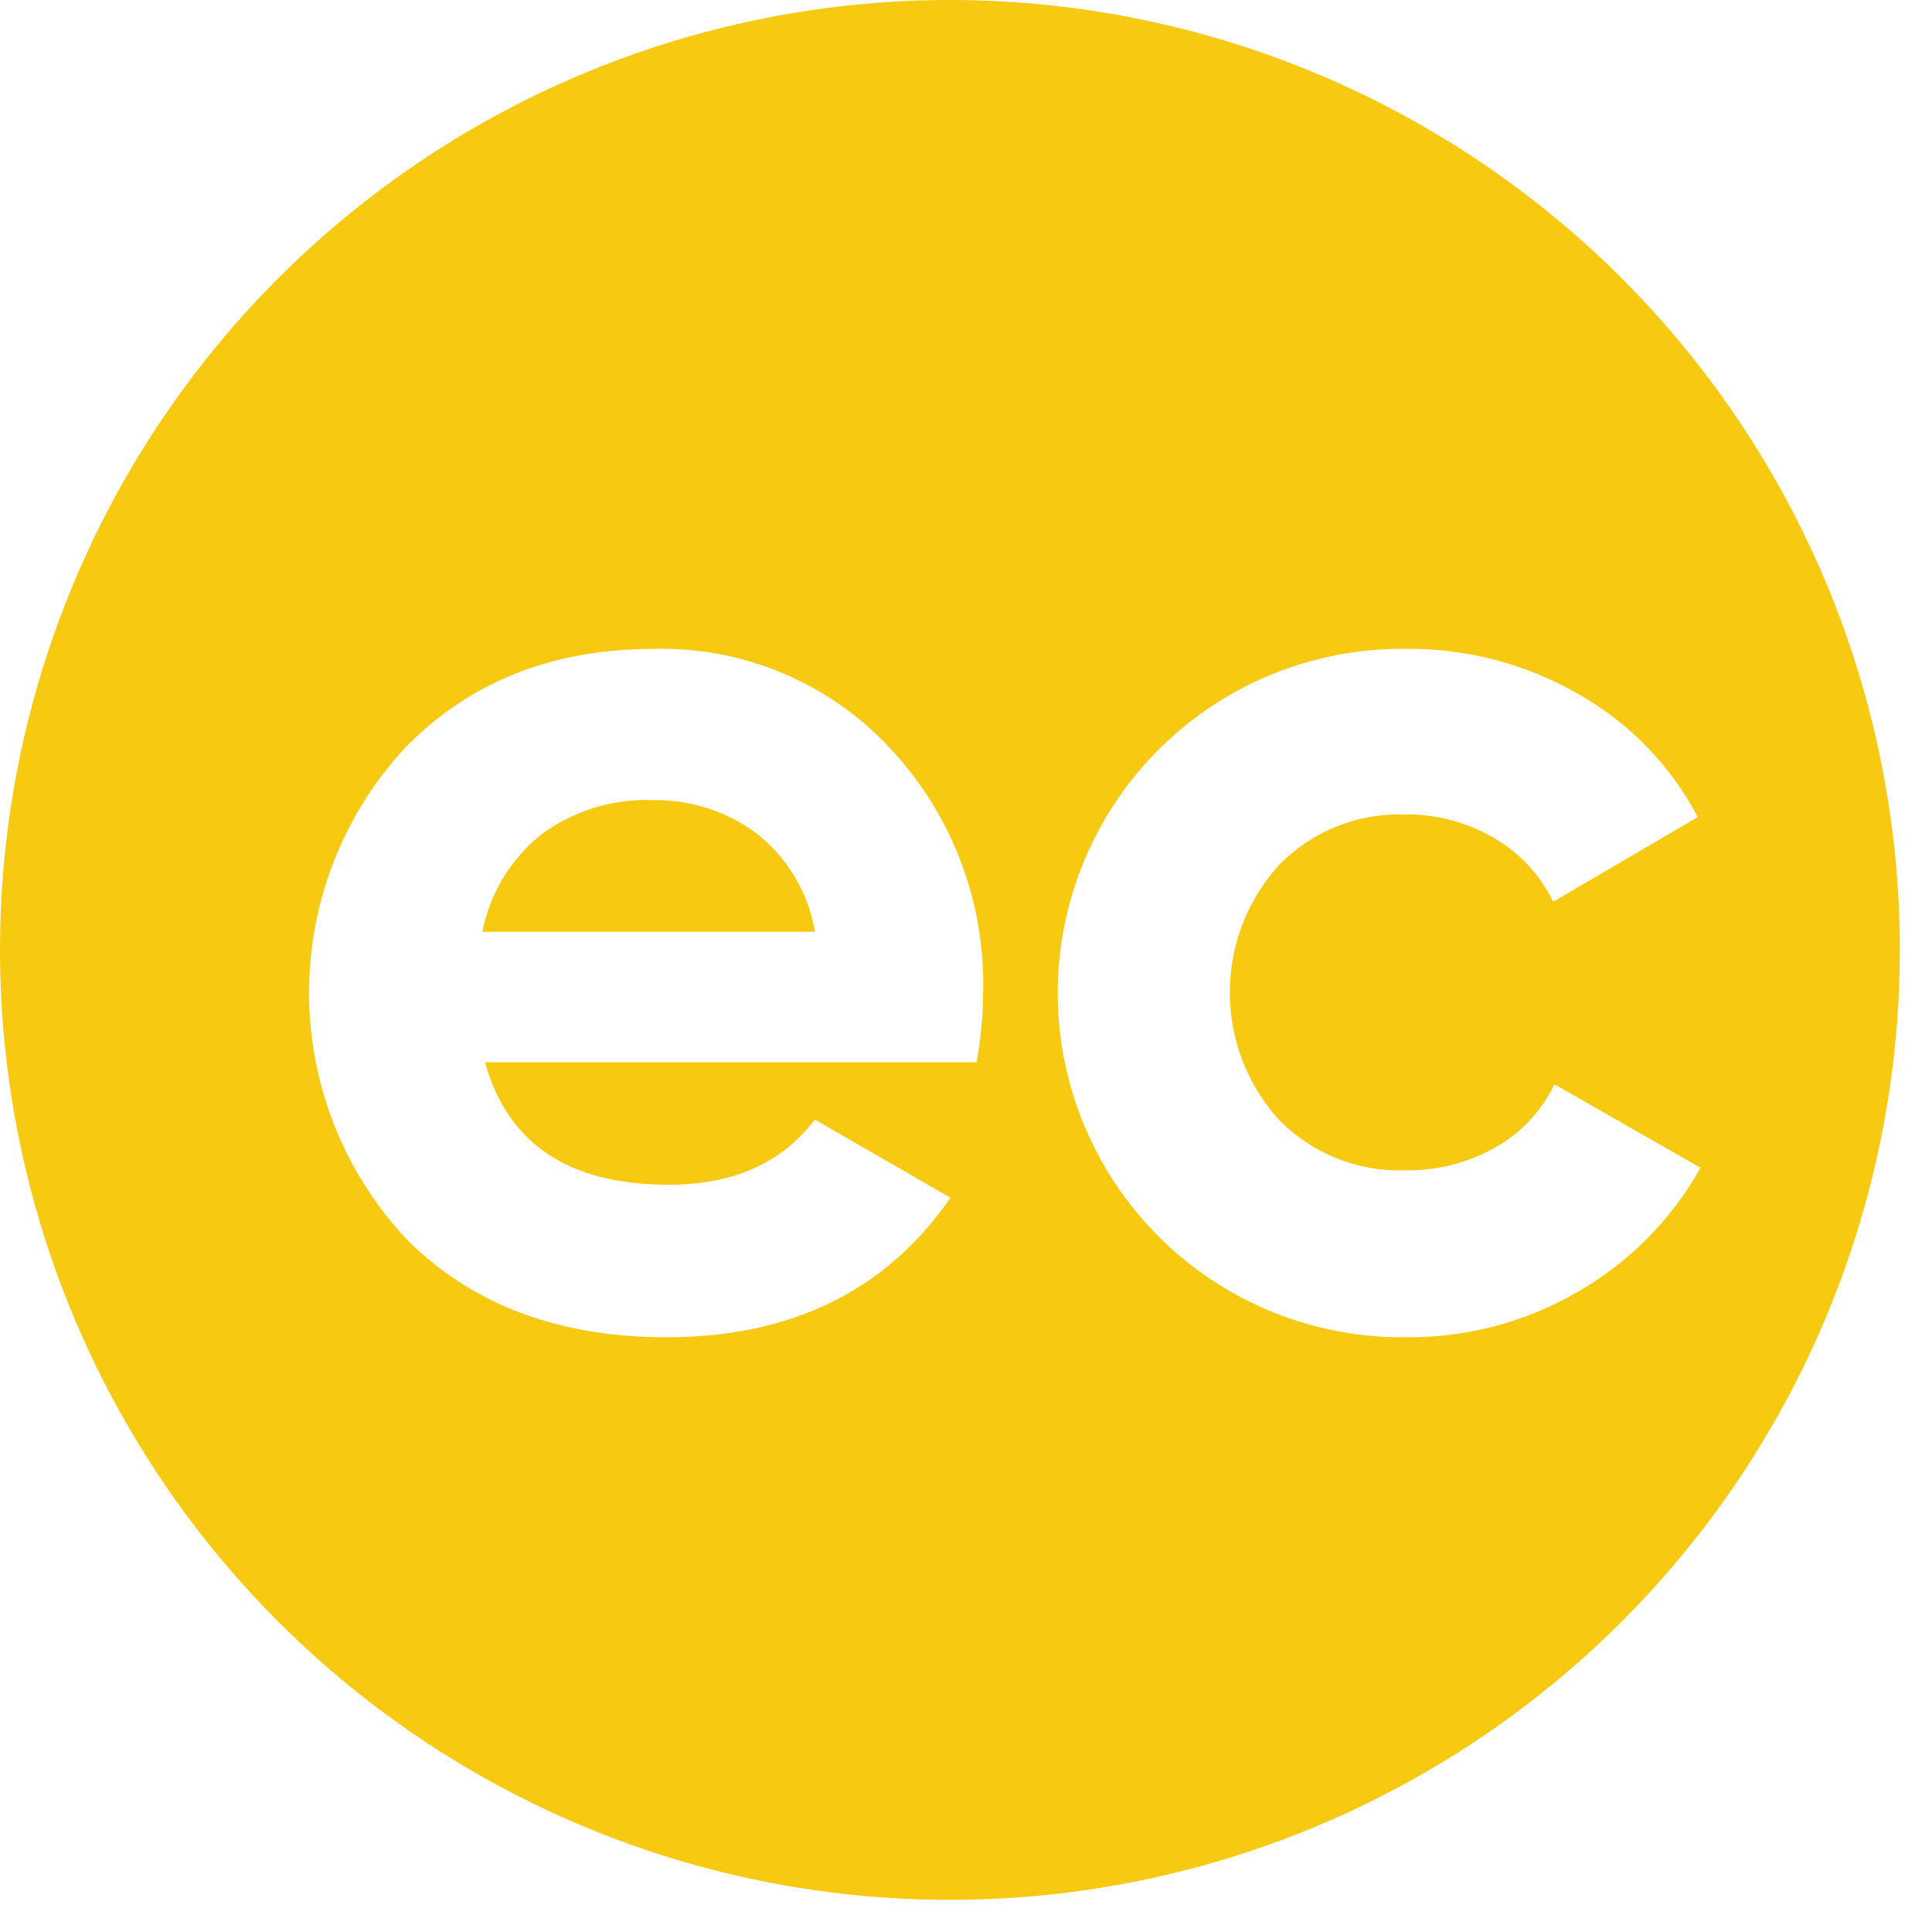 <svg width="42" height="42" viewBox="0 0 42 42" fill="none" xmlns="http://www.w3.org/2000/svg">
<path fill-rule="evenodd" clip-rule="evenodd" d="M41.301 20.651C41.301 24.735 40.09 28.728 37.821 32.124C35.552 35.52 32.327 38.166 28.553 39.729C24.78 41.292 20.628 41.701 16.622 40.905C12.616 40.108 8.937 38.141 6.048 35.253C3.16 32.365 1.194 28.685 0.397 24.679C-0.4 20.674 0.009 16.521 1.572 12.748C3.135 8.975 5.782 5.749 9.178 3.48C12.574 1.211 16.566 0 20.651 0C23.363 0 26.048 0.534 28.553 1.572C31.059 2.61 33.335 4.131 35.253 6.048C37.17 7.966 38.692 10.243 39.73 12.748C40.767 15.254 41.301 17.939 41.301 20.651ZM10.544 23.091C11.035 24.867 12.367 25.755 14.54 25.755C15.939 25.755 16.997 25.283 17.715 24.338L20.663 26.038C19.264 28.061 17.205 29.071 14.484 29.071C12.141 29.071 10.261 28.363 8.844 26.945C7.483 25.498 6.723 23.588 6.718 21.601C6.713 19.615 7.463 17.7 8.816 16.246C10.214 14.82 12.009 14.107 14.201 14.107C15.162 14.079 16.118 14.257 17.005 14.629C17.892 15 18.69 15.556 19.345 16.261C20.697 17.7 21.426 19.615 21.372 21.589C21.369 22.093 21.321 22.596 21.23 23.091L10.544 23.091ZM10.486 20.256H17.715C17.573 19.401 17.112 18.631 16.425 18.102C15.78 17.632 14.999 17.383 14.2 17.393C13.326 17.359 12.466 17.624 11.763 18.145C11.101 18.675 10.649 19.424 10.486 20.256ZM27.671 28.525C28.588 28.896 29.57 29.082 30.56 29.071L30.561 29.071C31.886 29.085 33.189 28.737 34.331 28.065C35.434 27.425 36.345 26.5 36.967 25.386L33.792 23.572C33.514 24.152 33.064 24.632 32.503 24.947C31.902 25.284 31.222 25.455 30.533 25.442C30.029 25.458 29.527 25.369 29.059 25.181C28.59 24.994 28.166 24.711 27.812 24.352C27.119 23.593 26.735 22.602 26.735 21.574C26.735 20.546 27.119 19.556 27.812 18.797C28.166 18.437 28.59 18.155 29.059 17.967C29.527 17.779 30.029 17.69 30.533 17.705C31.215 17.696 31.886 17.872 32.474 18.215C33.034 18.538 33.484 19.022 33.764 19.604L36.909 17.762C36.322 16.645 35.426 15.721 34.33 15.098C33.185 14.433 31.883 14.091 30.56 14.105C29.57 14.094 28.588 14.28 27.671 14.651C26.754 15.022 25.919 15.572 25.215 16.268C24.512 16.963 23.953 17.792 23.572 18.705C23.191 19.619 22.994 20.598 22.994 21.588C22.994 22.578 23.191 23.558 23.572 24.471C23.953 25.384 24.512 26.213 25.215 26.909C25.919 27.605 26.754 28.154 27.671 28.525Z" fill="#F7CA11"/>
</svg>
